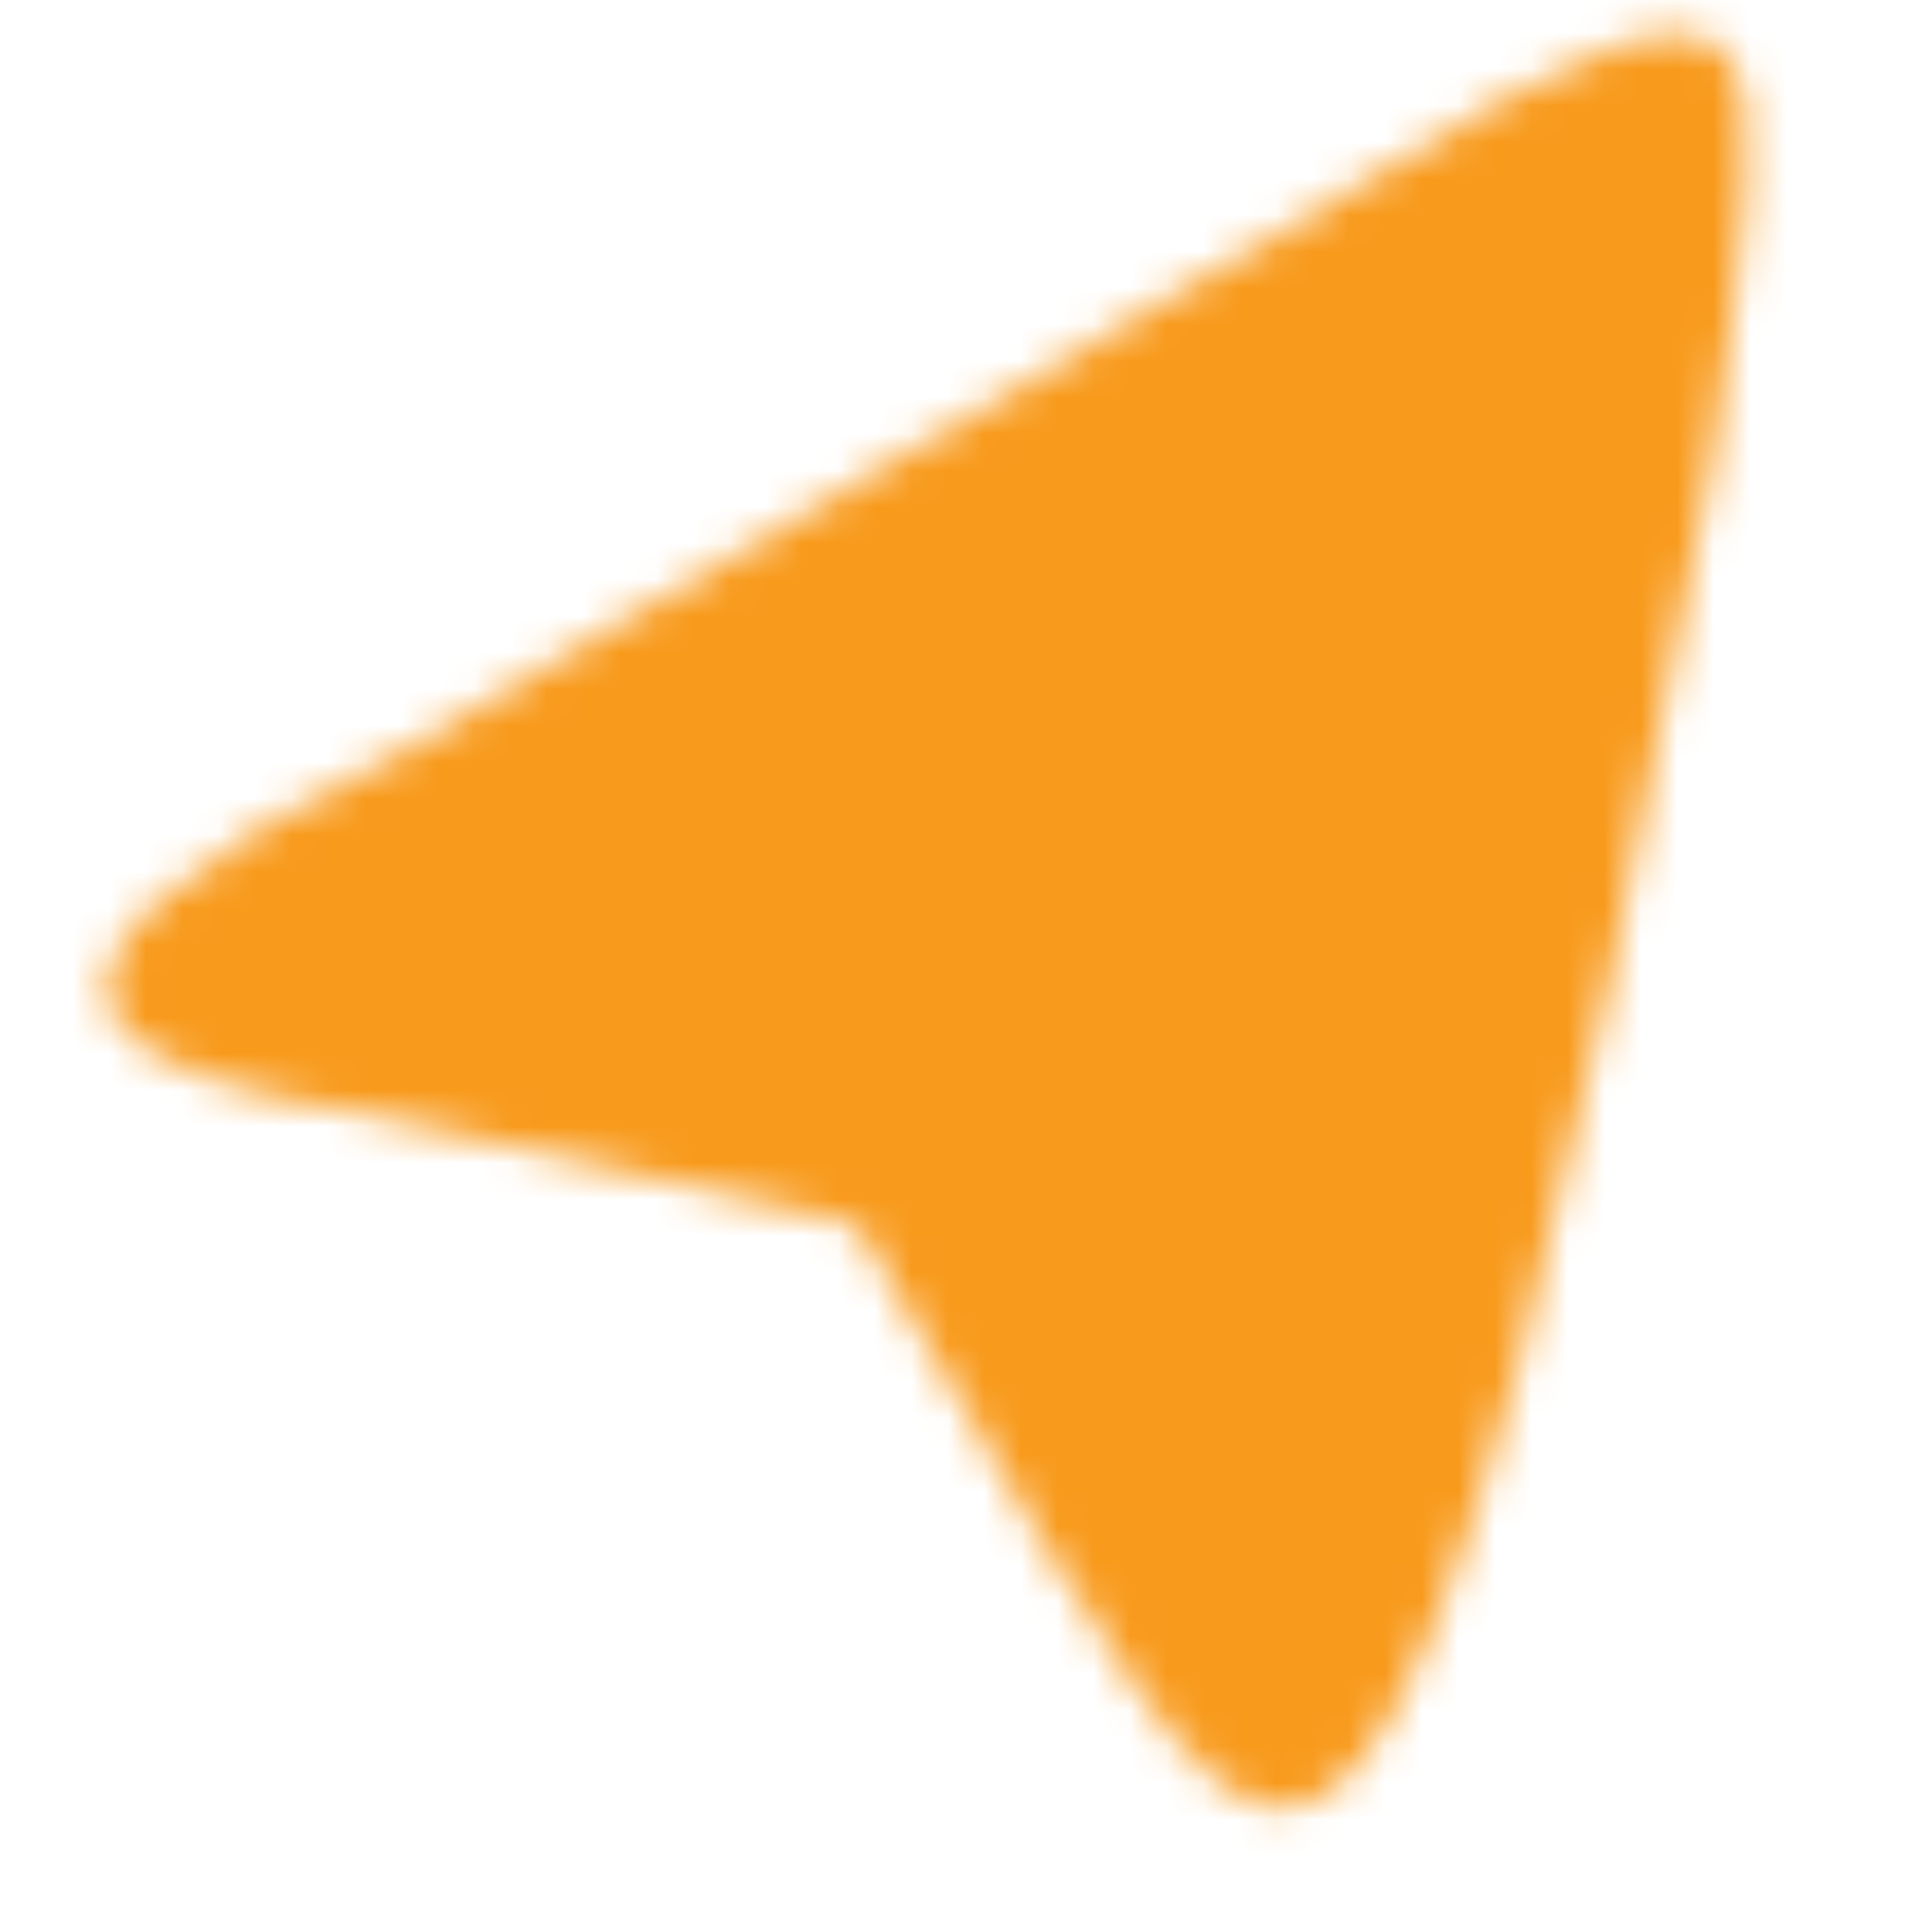 <?xml version="1.0" encoding="utf-8"?>
<!-- Generator: Adobe Illustrator 23.1.0, SVG Export Plug-In . SVG Version: 6.00 Build 0)  -->
<!DOCTYPE svg PUBLIC "-//W3C//DTD SVG 1.1//EN" "http://www.w3.org/Graphics/SVG/1.1/DTD/svg11.dtd">
<svg version="1.1" id="Layer_1" xmlns:x="http://ns.adobe.com/Extensibility/1.0/" xmlns:i="http://ns.adobe.com/AdobeIllustrator/10.0/" xmlns:graph="http://ns.adobe.com/Graphs/1.0/"
	 xmlns="http://www.w3.org/2000/svg" xmlns:xlink="http://www.w3.org/1999/xlink" x="0px" y="0px" viewBox="0 0 53 53"
	 style="enable-background:new 0 0 53 53;" xml:space="preserve">
<style type="text/css">
	.st0{fill:#FFFFFF;filter:url(#Adobe_OpacityMaskFilter);}
	.st1{mask:url(#mask0_70_202_1_);}
	.st2{fill:#F89A1C;}
</style>
<defs>
	<filter id="Adobe_OpacityMaskFilter" filterUnits="userSpaceOnUse" x="-338.5" y="-13.6" width="510.6" height="252">
		<feColorMatrix  type="matrix" values="1 0 0 0 0  0 1 0 0 0  0 0 1 0 0  0 0 0 1 0"/>
	</filter>
</defs>
<mask maskUnits="userSpaceOnUse" x="-338.5" y="-13.6" width="510.6" height="252" id="mask0_70_202_1_">
	<path class="st0" d="M28.9,42.8c-2.9-4.8-5.4-9.2-5.4-9.2s-6.7-1.6-13.2-3c-7.8-1.1-11.9-3.8,0.6-9.9C18.8,16,29,10,37.1,5.2
		c12.5-7.9,11.5-4.4,9.9,7.3C38.8,57.2,35.4,53.3,28.9,42.8z"/>
</mask>
<g class="st1">
	
		<rect x="-329.6" y="10.2" transform="matrix(0.995 -9.834038e-02 9.834038e-02 0.995 -11.457 -7.636)" class="st2" width="492.8" height="204.5"/>
</g>
</svg>
